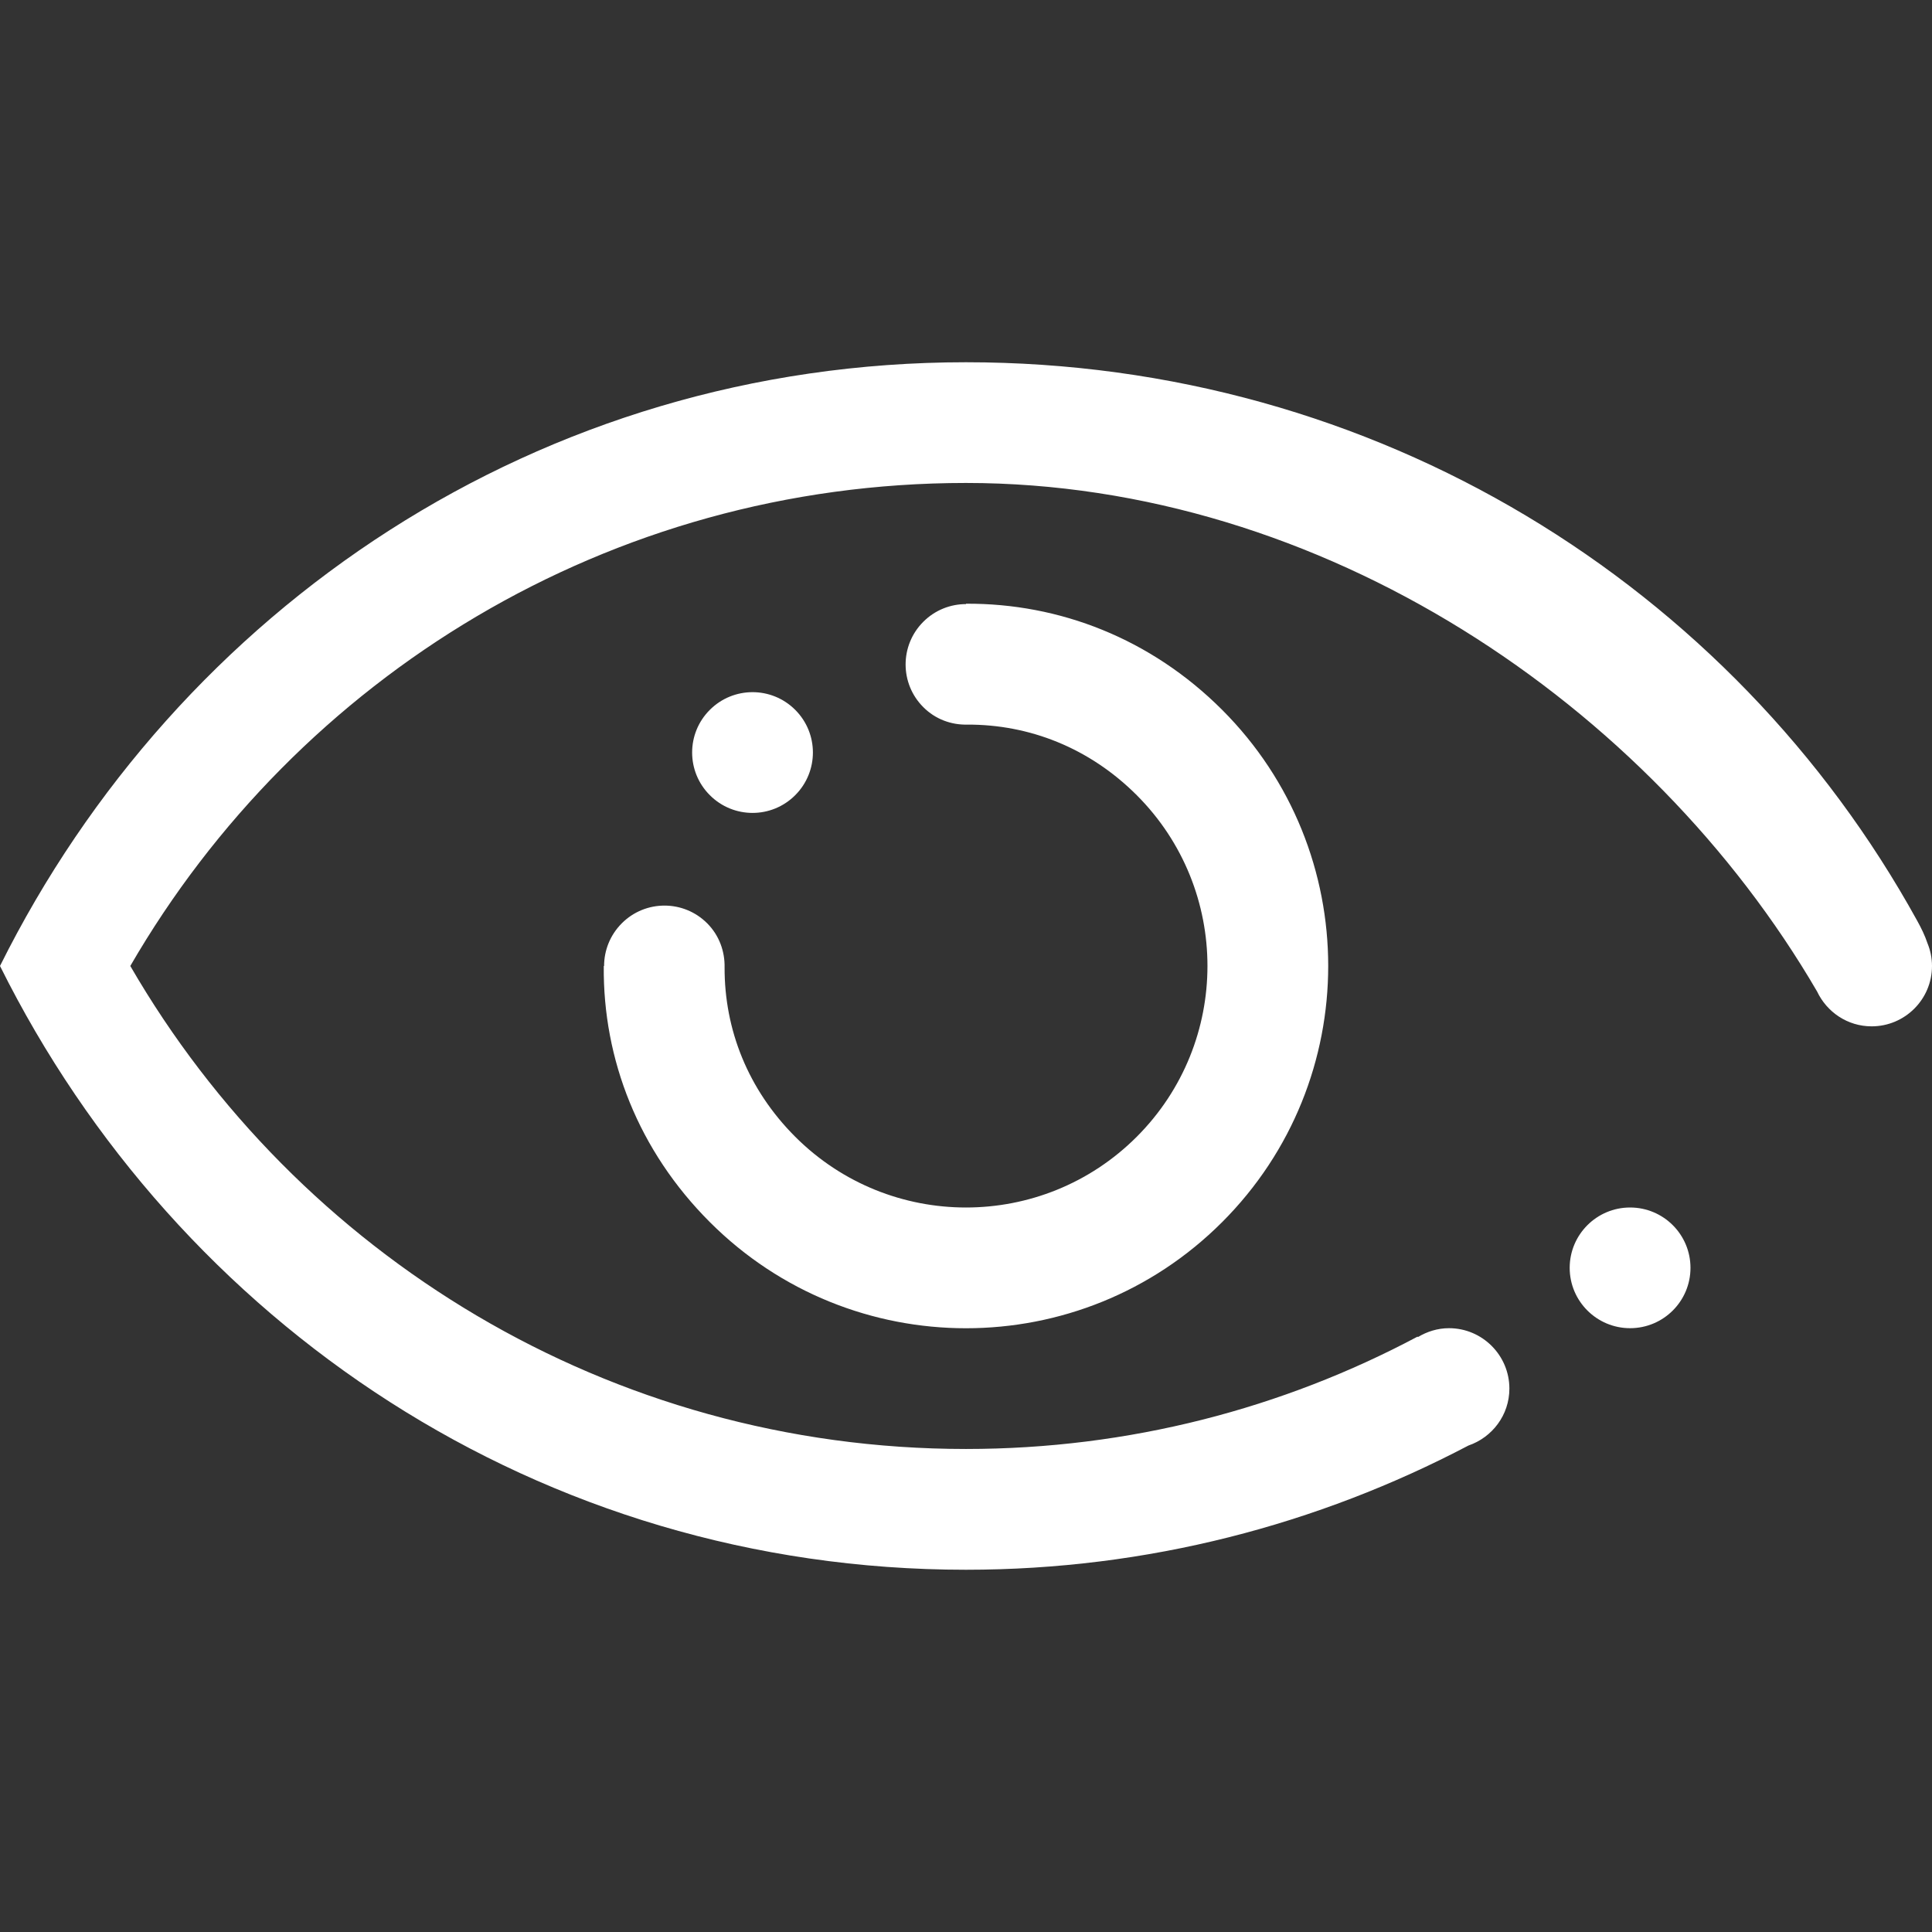 <?xml version="1.0" encoding="UTF-8"?>
<svg xmlns="http://www.w3.org/2000/svg" width="90" height="90" viewBox="0 0 90 90" fill="none">
  <rect x="0" y="0" width="90" height="90" fill="#333333" stroke="none"/>
  <g clip-path="url(#clip0_4065_511)">
    <path fill-rule="evenodd" clip-rule="evenodd" d="M33.068 37.043C31.967 35.945 31.967 34.164 33.068 33.067C34.166 31.969 35.947 31.969 37.044 33.067C38.143 34.164 38.143 35.945 37.044 37.043C35.947 38.144 34.166 38.144 33.068 37.043ZM56.932 33.067C63.52 39.656 63.52 50.341 56.932 56.931C50.343 63.523 39.657 63.523 33.068 56.931C29.745 53.611 28.083 49.351 28.126 44.999H28.141C28.141 44.28 28.417 43.561 28.966 43.011C30.064 41.911 31.845 41.911 32.943 43.011C33.506 43.575 33.769 44.322 33.754 45.064C33.745 47.958 34.84 50.749 37.044 52.954C41.438 57.349 48.562 57.349 52.955 52.954C57.346 48.56 57.346 41.437 52.955 37.043C50.748 34.838 47.953 33.746 45.062 33.755C44.319 33.773 43.574 33.508 43.011 32.941C41.912 31.844 41.912 30.063 43.011 28.965C43.559 28.416 44.278 28.141 44.999 28.141V28.123C49.351 28.1 53.611 29.746 56.932 33.067ZM87.188 47.811C86.06 47.811 85.099 47.142 84.648 46.189C76.848 32.81 61.591 22.498 44.999 22.498C28.352 22.498 13.852 31.563 6.07 44.999C13.852 58.436 28.353 67.499 44.999 67.499C52.606 67.499 59.765 65.602 66.038 62.264L66.05 62.287C66.473 62.032 66.966 61.872 67.5 61.872C69.051 61.872 70.313 63.136 70.313 64.686C70.313 65.921 69.511 66.959 68.407 67.338C61.411 71.013 53.459 73.125 44.999 73.125C25.134 73.125 8.289 61.653 0 44.999C8.289 28.345 25.134 16.875 44.999 16.875C64.103 16.875 80.693 27.262 89.308 42.887C89.499 43.233 89.666 43.57 89.794 43.952C89.926 44.276 90 44.629 90 44.999C90 46.552 88.738 47.811 87.188 47.811ZM75.935 56.25C77.49 56.25 78.749 57.508 78.749 59.062C78.749 60.614 77.49 61.872 75.935 61.872C74.385 61.872 73.122 60.614 73.122 59.062C73.122 57.508 74.385 56.25 75.935 56.25Z" fill="white"></path>
  </g>
  <defs>
    <clipPath id="clip0_4065_511">
      <rect width="90" height="90" fill="white"></rect>
    </clipPath>
  </defs>
</svg>
